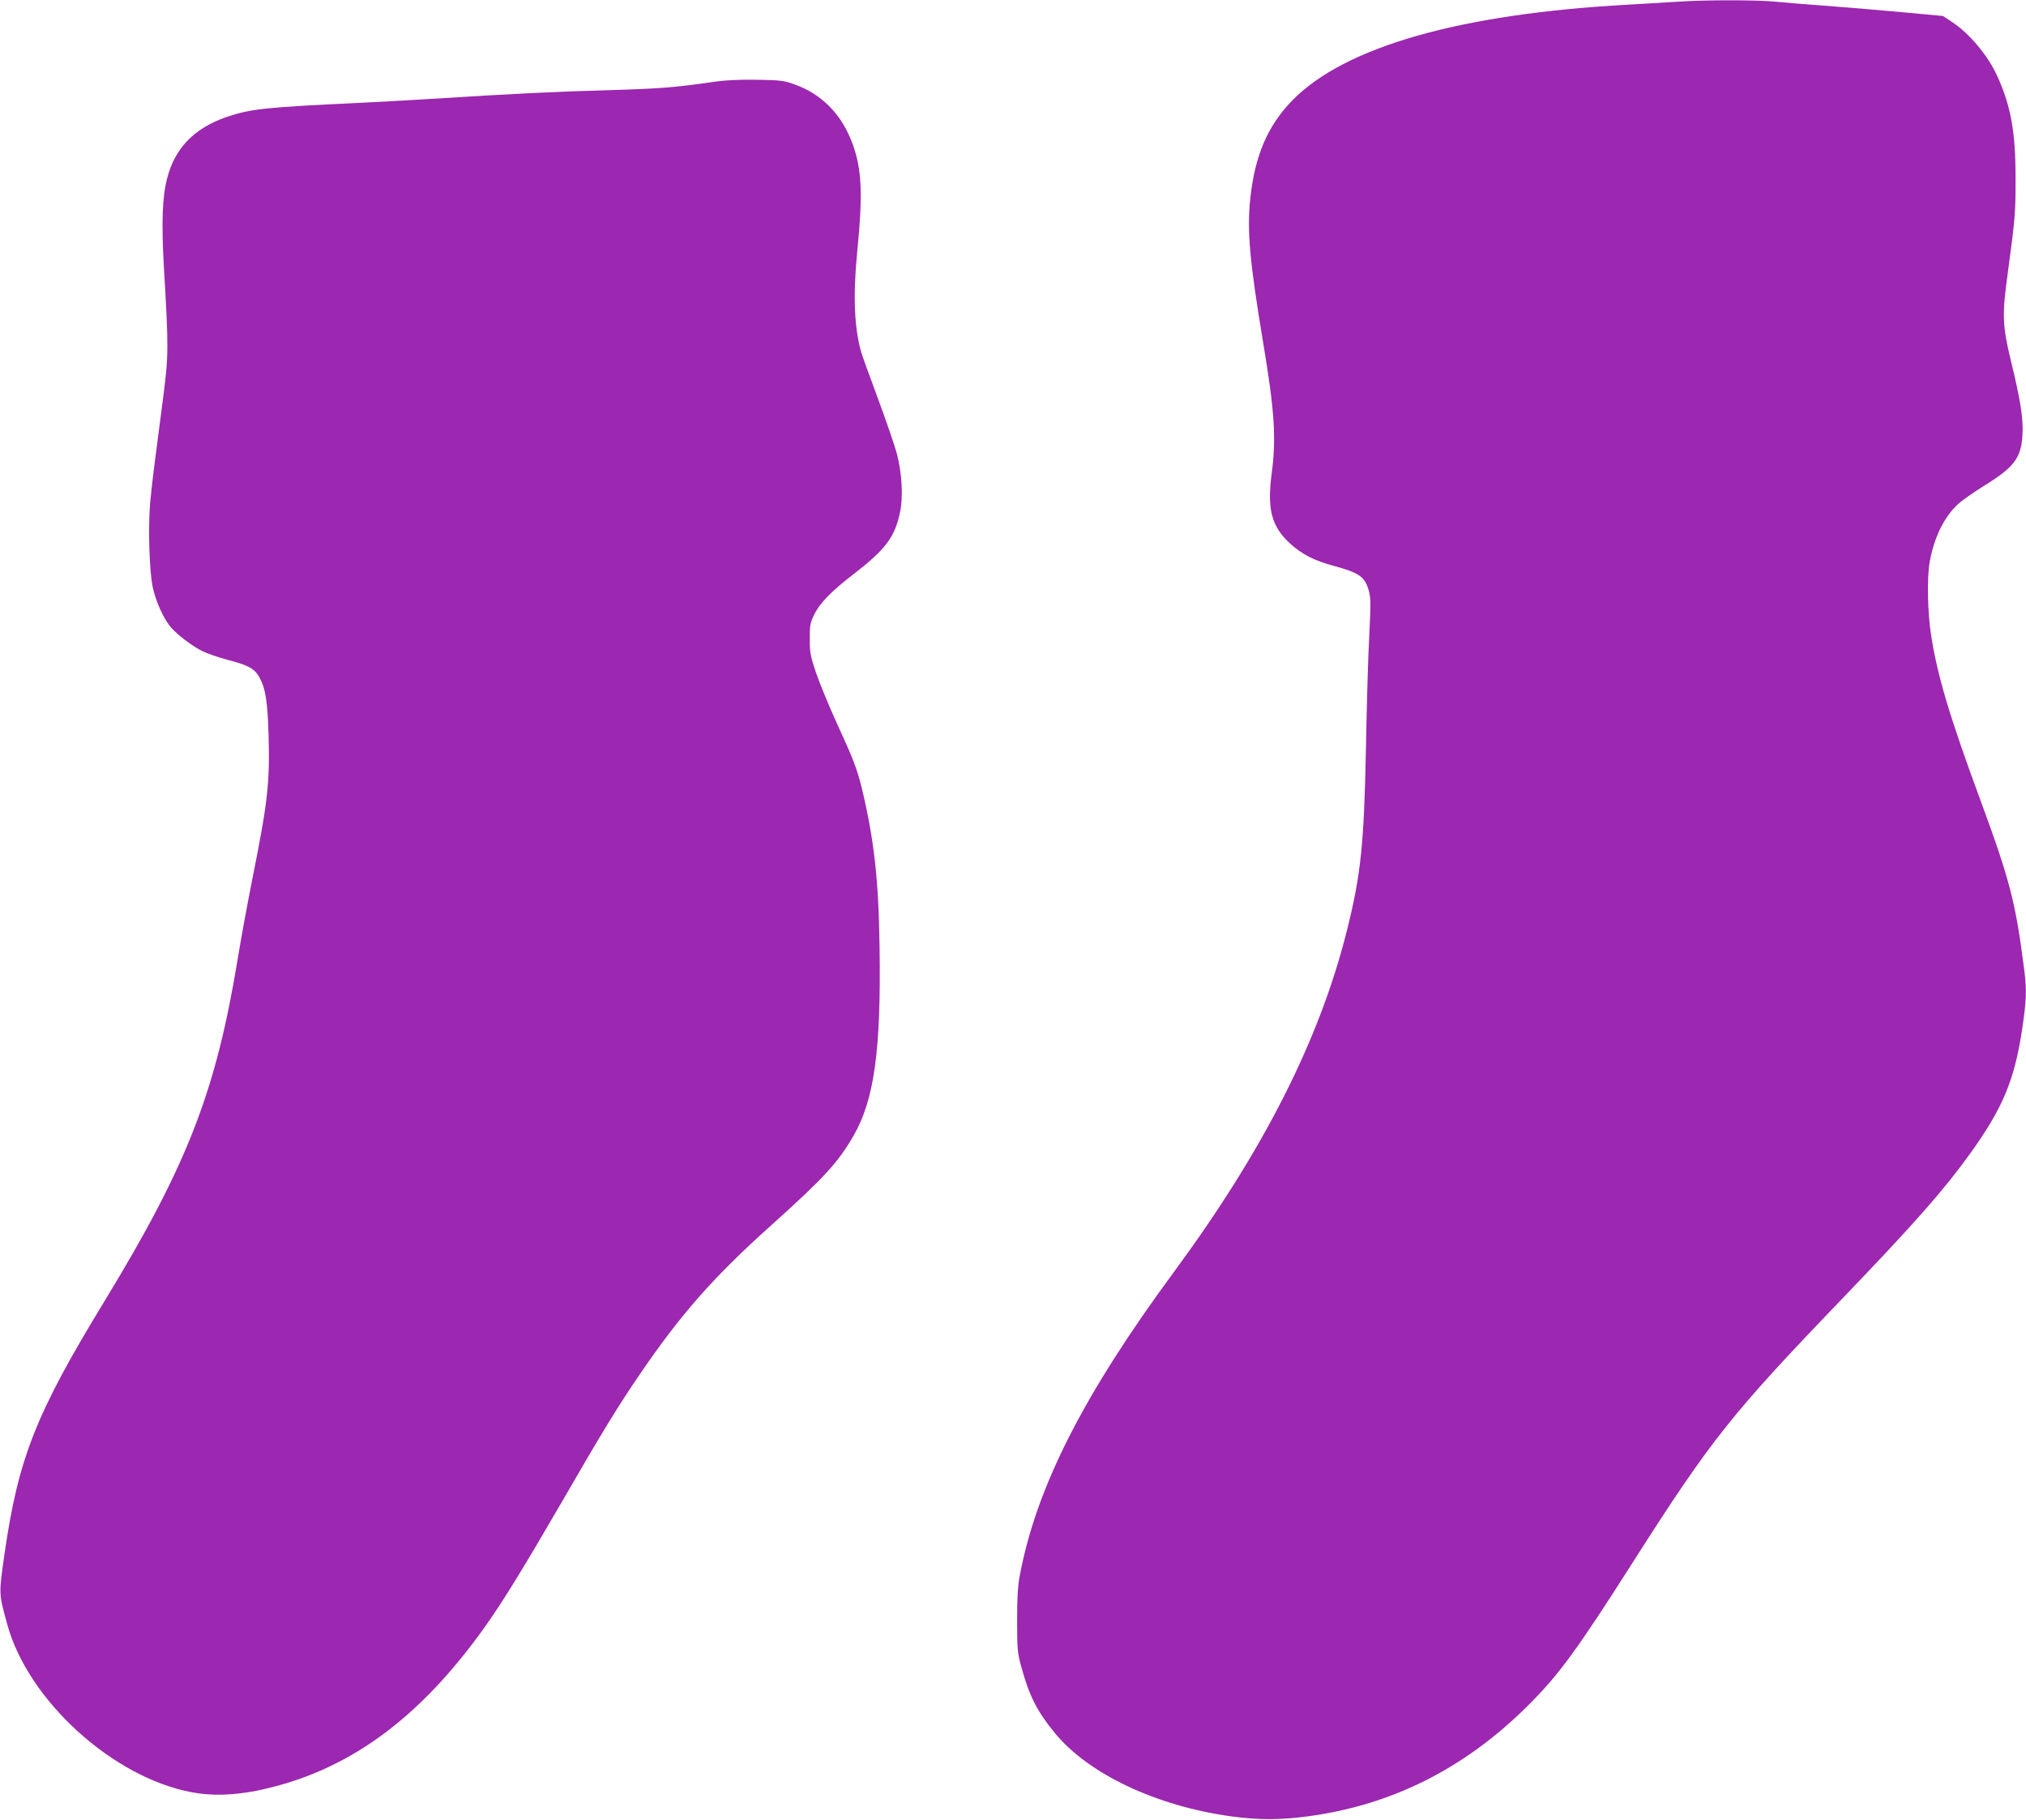 <?xml version="1.0" standalone="no"?>
<!DOCTYPE svg PUBLIC "-//W3C//DTD SVG 20010904//EN"
 "http://www.w3.org/TR/2001/REC-SVG-20010904/DTD/svg10.dtd">
<svg version="1.0" xmlns="http://www.w3.org/2000/svg"
 width="1280pt" height="1150pt" viewBox="0 0 1280 1150"
 preserveAspectRatio="xMidYMid meet">
<g transform="translate(0,1150) scale(0.1,-0.1)"
fill="#9c27b0" stroke="none">
<path d="M10595 11489 c-60 -4 -202 -12 -315 -19 -1058 -58 -1784 -266 -2115
-604 -156 -160 -237 -349 -266 -621 -21 -203 -4 -397 81 -907 73 -436 84 -606
54 -833 -29 -221 -1 -330 114 -437 75 -69 154 -110 277 -143 162 -44 197 -68
222 -154 14 -49 14 -81 4 -281 -7 -124 -16 -443 -21 -710 -12 -615 -32 -808
-121 -1162 -173 -690 -526 -1386 -1091 -2153 -574 -779 -870 -1362 -975 -1919
-13 -67 -17 -143 -17 -286 0 -178 2 -203 26 -290 50 -184 99 -281 210 -417
212 -261 643 -465 1120 -530 170 -23 307 -23 483 1 531 71 992 304 1390 701
198 198 307 348 665 910 489 767 618 930 1310 1650 463 482 649 693 817 926
208 290 280 464 329 788 27 183 29 246 13 371 -54 426 -89 563 -275 1069 -197
533 -275 795 -314 1051 -22 139 -26 360 -9 456 27 156 92 289 180 369 24 23
98 74 163 115 193 119 236 176 244 327 5 99 -13 217 -74 466 -53 220 -56 288
-19 553 46 337 50 389 49 604 0 285 -30 451 -114 636 -59 132 -177 273 -290
347 l-55 36 -280 26 c-154 14 -370 32 -480 40 -110 8 -247 19 -305 25 -118 11
-448 11 -615 -1z"/>
<path d="M4525 10985 c-262 -38 -352 -45 -685 -55 -335 -9 -597 -22 -1120 -55
-124 -8 -326 -19 -450 -25 -600 -28 -686 -38 -838 -89 -205 -71 -327 -196
-376 -388 -31 -117 -36 -279 -21 -553 31 -522 30 -568 -4 -830 -62 -474 -70
-537 -82 -663 -14 -158 -6 -433 16 -537 19 -91 70 -202 115 -254 44 -50 133
-117 198 -150 30 -15 103 -40 163 -56 128 -33 167 -55 197 -108 40 -72 53
-155 59 -373 8 -297 -6 -422 -102 -899 -30 -151 -71 -372 -90 -490 -139 -853
-318 -1316 -844 -2180 -434 -711 -545 -993 -632 -1595 -37 -261 -38 -248 17
-449 131 -479 665 -966 1164 -1060 123 -24 260 -20 409 9 567 115 1026 445
1451 1045 111 157 237 362 483 786 247 428 354 603 484 793 264 388 471 623
843 956 327 294 415 390 513 560 131 227 174 543 164 1194 -6 424 -35 678
-111 996 -31 127 -53 185 -161 420 -48 105 -105 244 -128 310 -36 106 -41 131
-41 215 -1 83 2 102 26 153 36 75 107 149 254 262 199 154 257 231 290 387 21
96 13 242 -19 369 -14 52 -68 210 -120 350 -52 140 -100 272 -106 294 -44 153
-52 357 -26 625 37 374 30 527 -27 687 -68 188 -194 318 -369 380 -67 24 -90
27 -239 29 -99 2 -201 -3 -255 -11z"/>
</g>
</svg>
